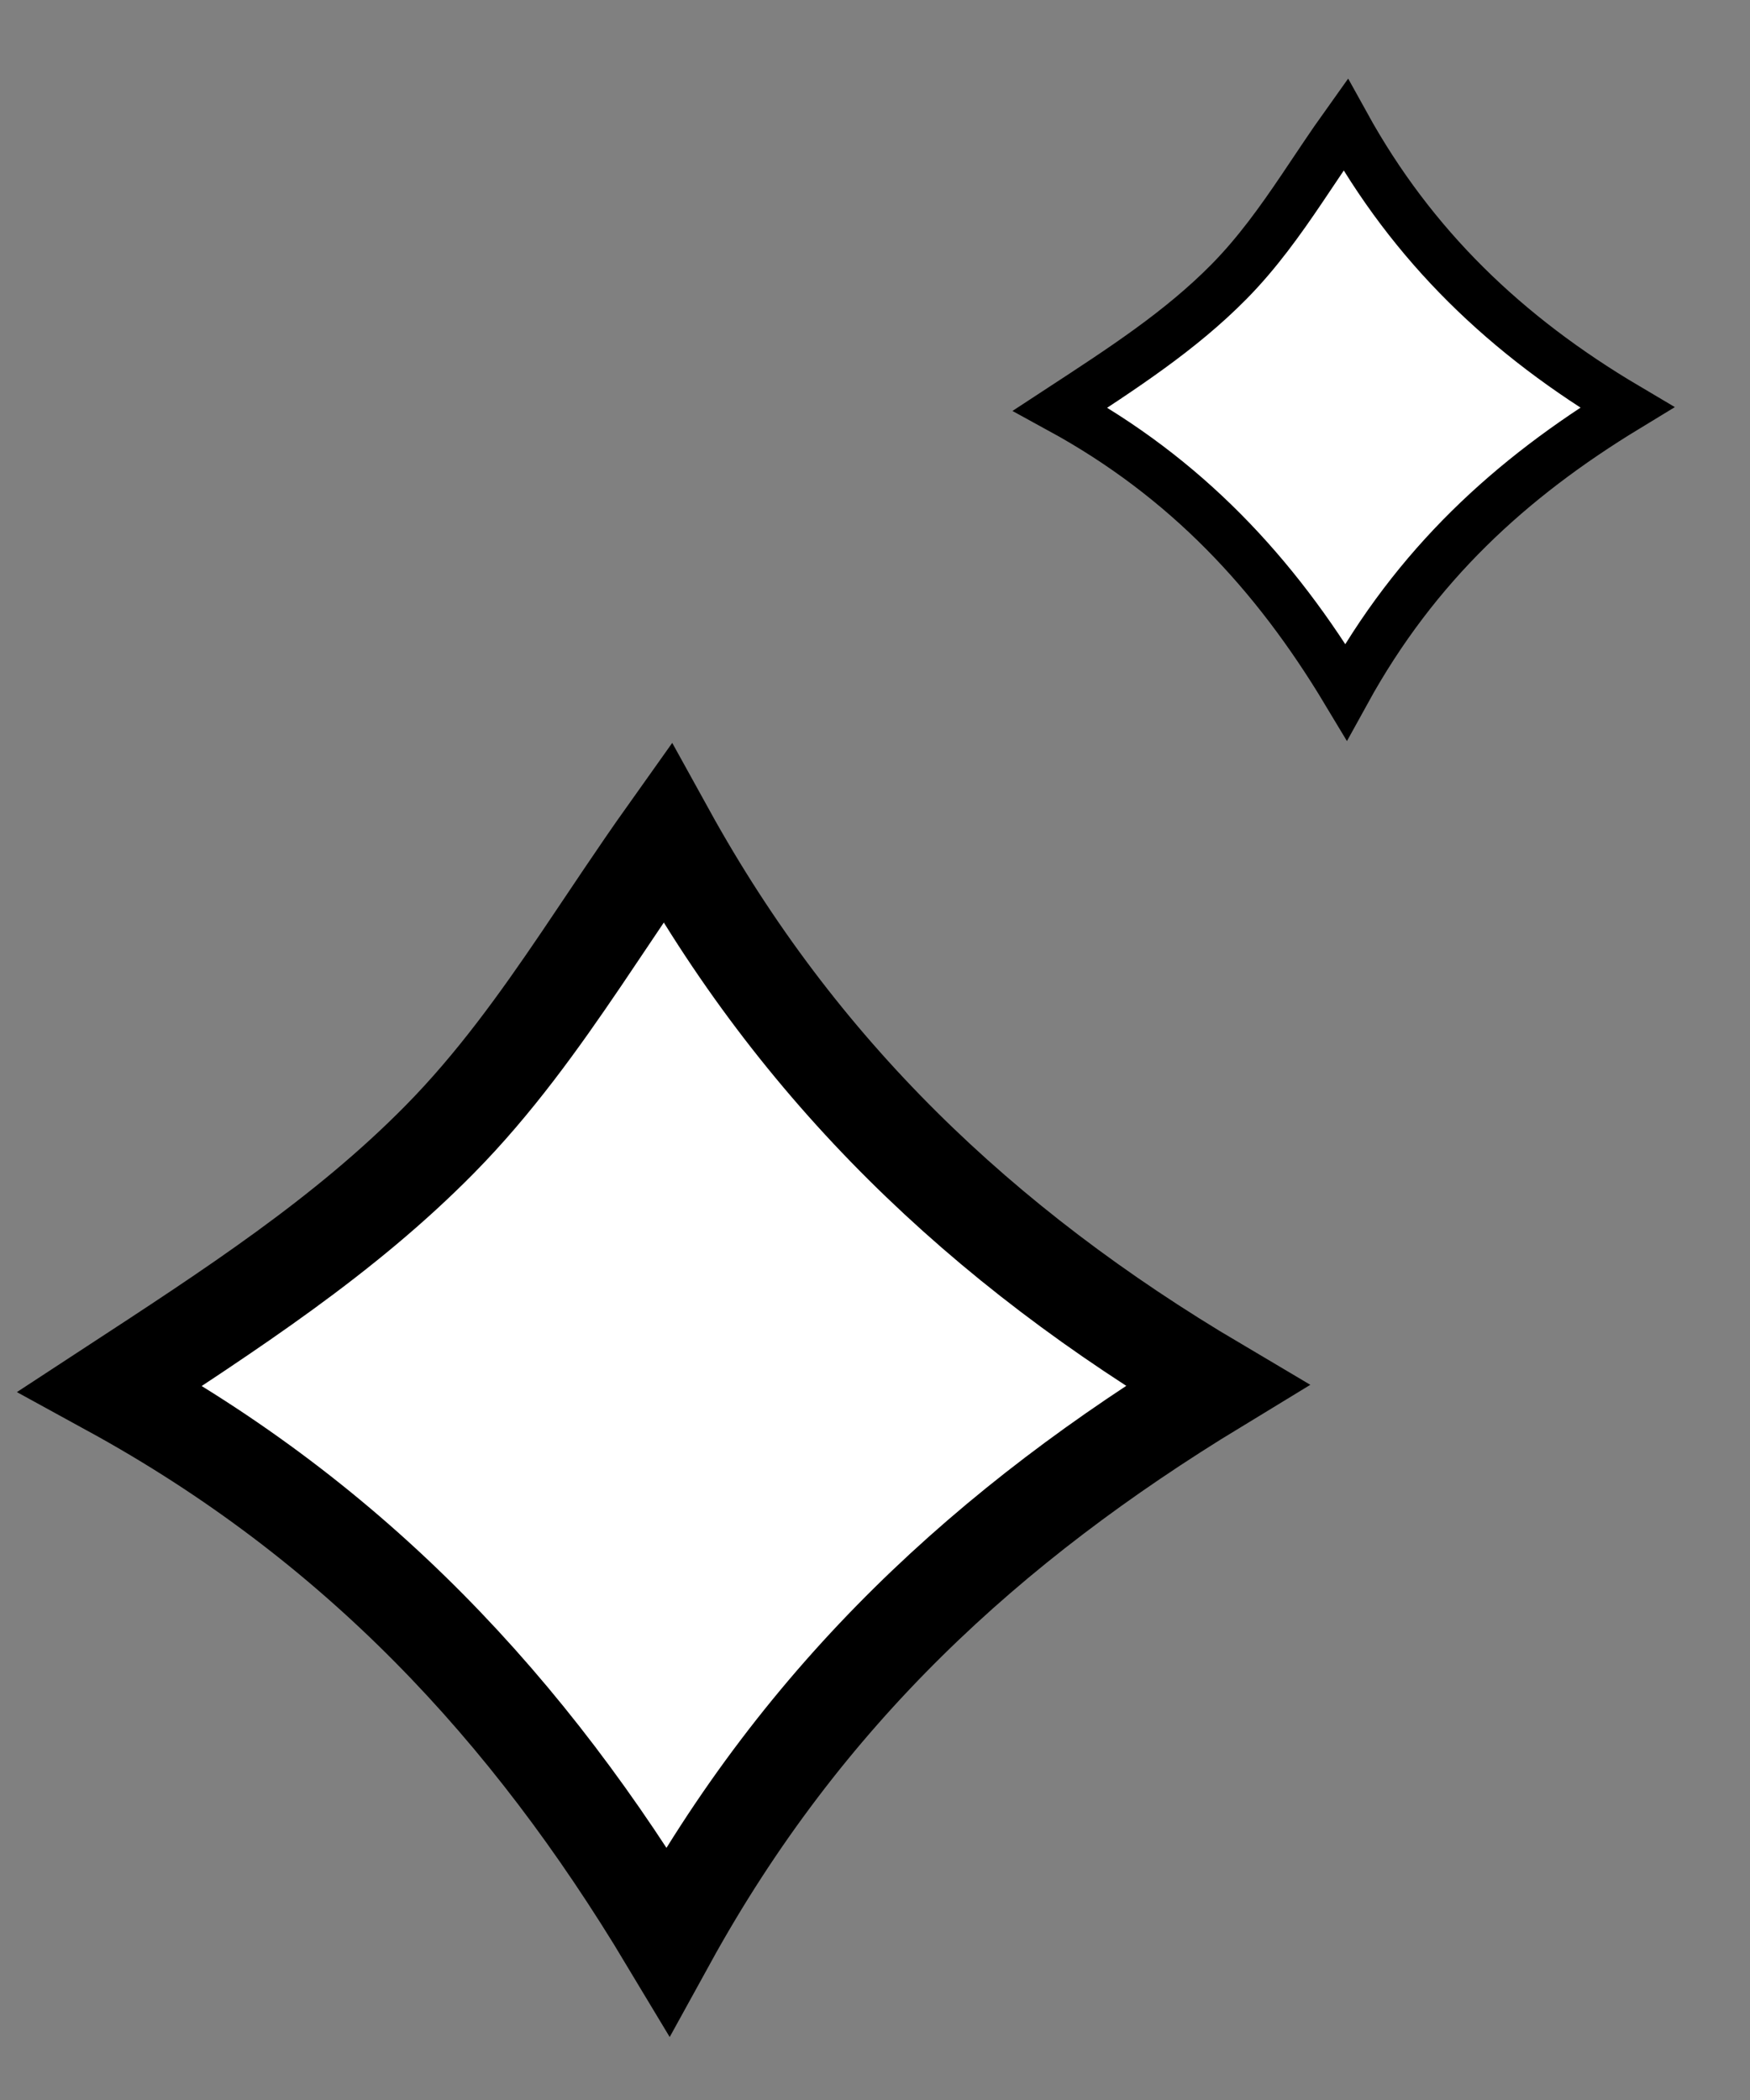 <svg width="20" height="24" viewBox="0 0 20 24" fill="none" xmlns="http://www.w3.org/2000/svg">
<rect x="0" y="0" width="20" height="24" fill="#808080" stroke="none"/>
<path d="M7.624 9.521C9.118 12.227 11.206 14.235 13.907 15.833C11.306 17.415 9.19 19.348 7.633 22.178C6.042 19.527 4.059 17.4 1.261 15.868C2.645 14.963 3.935 14.128 5.024 13.023C5.654 12.384 6.163 11.67 6.645 10.959C6.973 10.474 7.287 9.995 7.624 9.521Z" fill="white" stroke="black" stroke-width="1.099"/>
<path d="M15.377 1.425C16.142 2.81 17.211 3.838 18.594 4.656C17.262 5.466 16.18 6.457 15.383 7.905C14.568 6.548 13.552 5.459 12.118 4.675C12.827 4.211 13.489 3.784 14.047 3.218C14.369 2.891 14.63 2.525 14.876 2.161C15.044 1.913 15.204 1.667 15.377 1.425Z" fill="white" stroke="black" stroke-width="0.563"/>
</svg>
